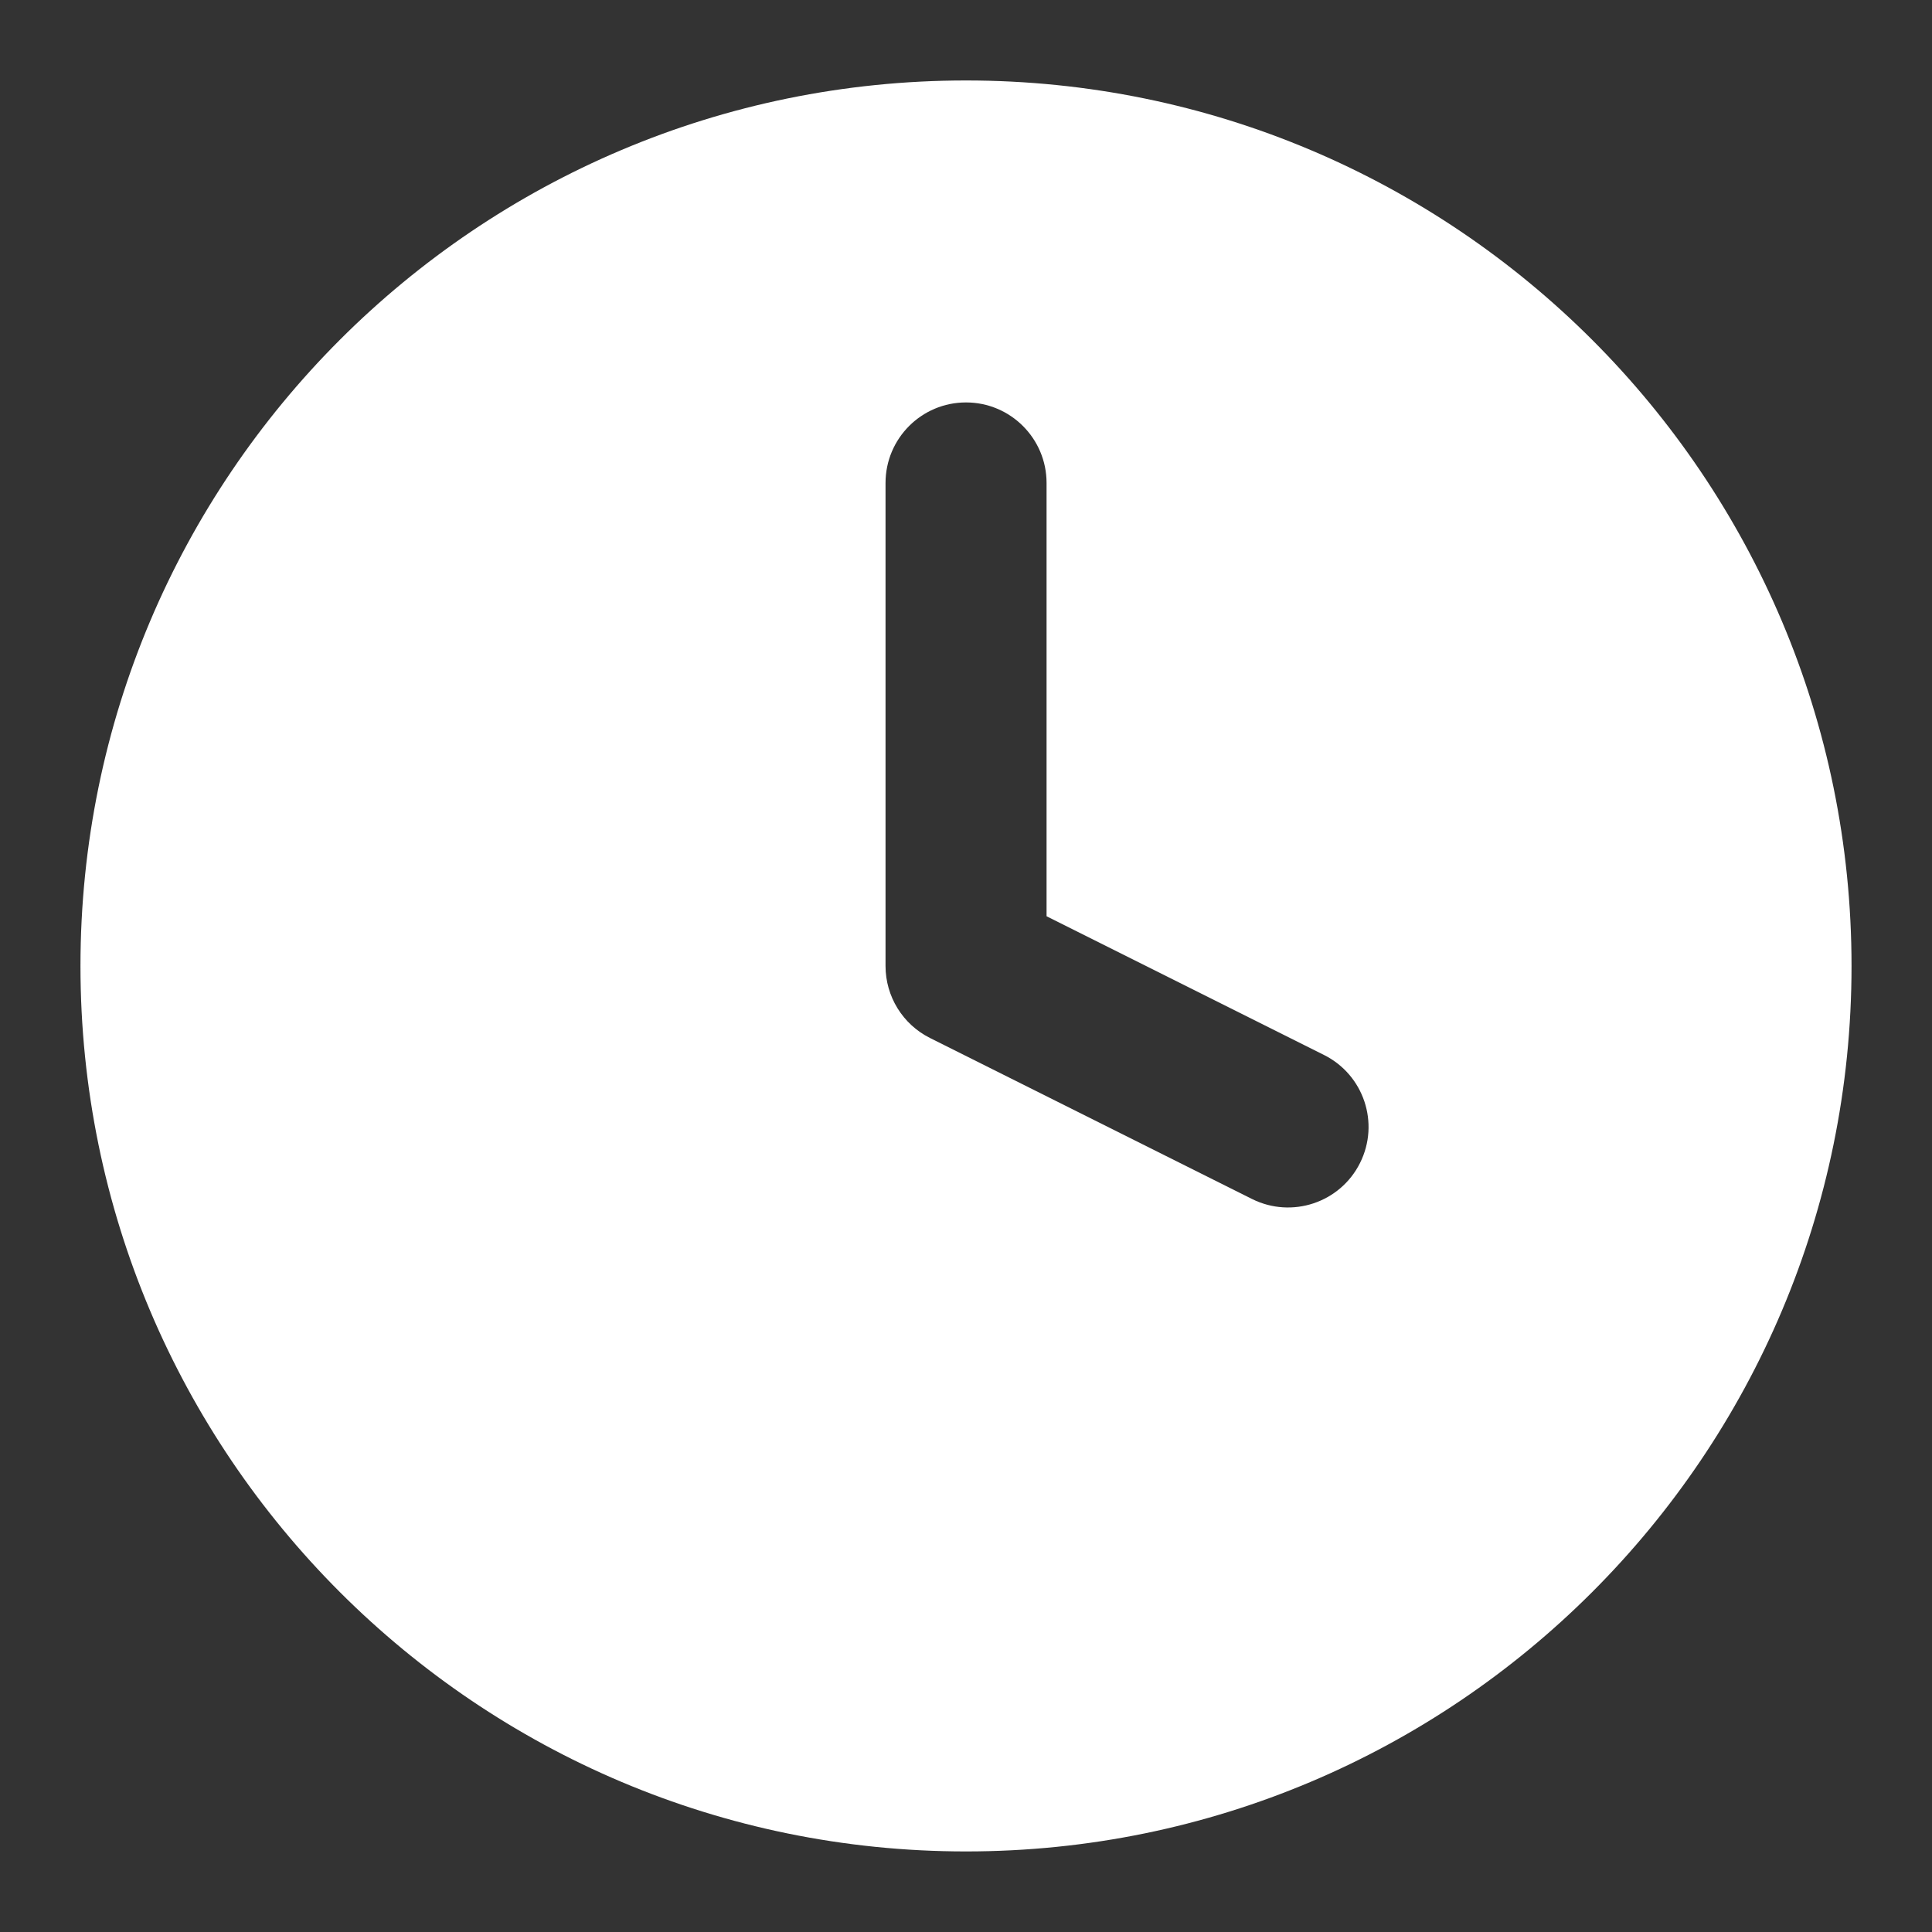 <svg width="20" height="20" viewBox="0 0 20 20" fill="none" xmlns="http://www.w3.org/2000/svg">
<rect x="0" y="0" width="20" height="20" fill="#333333" stroke="none"/>
<path fill-rule="evenodd" clip-rule="evenodd" d="M0.833 10C0.833 4.937 4.938 0.833 10 0.833C15.063 0.833 19.167 4.937 19.167 10C19.167 15.062 15.063 19.166 10 19.166C4.938 19.166 0.833 15.062 0.833 10ZM10.834 5C10.834 4.539 10.46 4.166 10 4.166C9.54 4.166 9.167 4.539 9.167 5V10C9.167 10.315 9.345 10.604 9.627 10.745L12.961 12.412C13.373 12.617 13.873 12.451 14.079 12.039C14.285 11.627 14.118 11.127 13.706 10.921L10.834 9.485V5Z" fill="white"/>
</svg>
